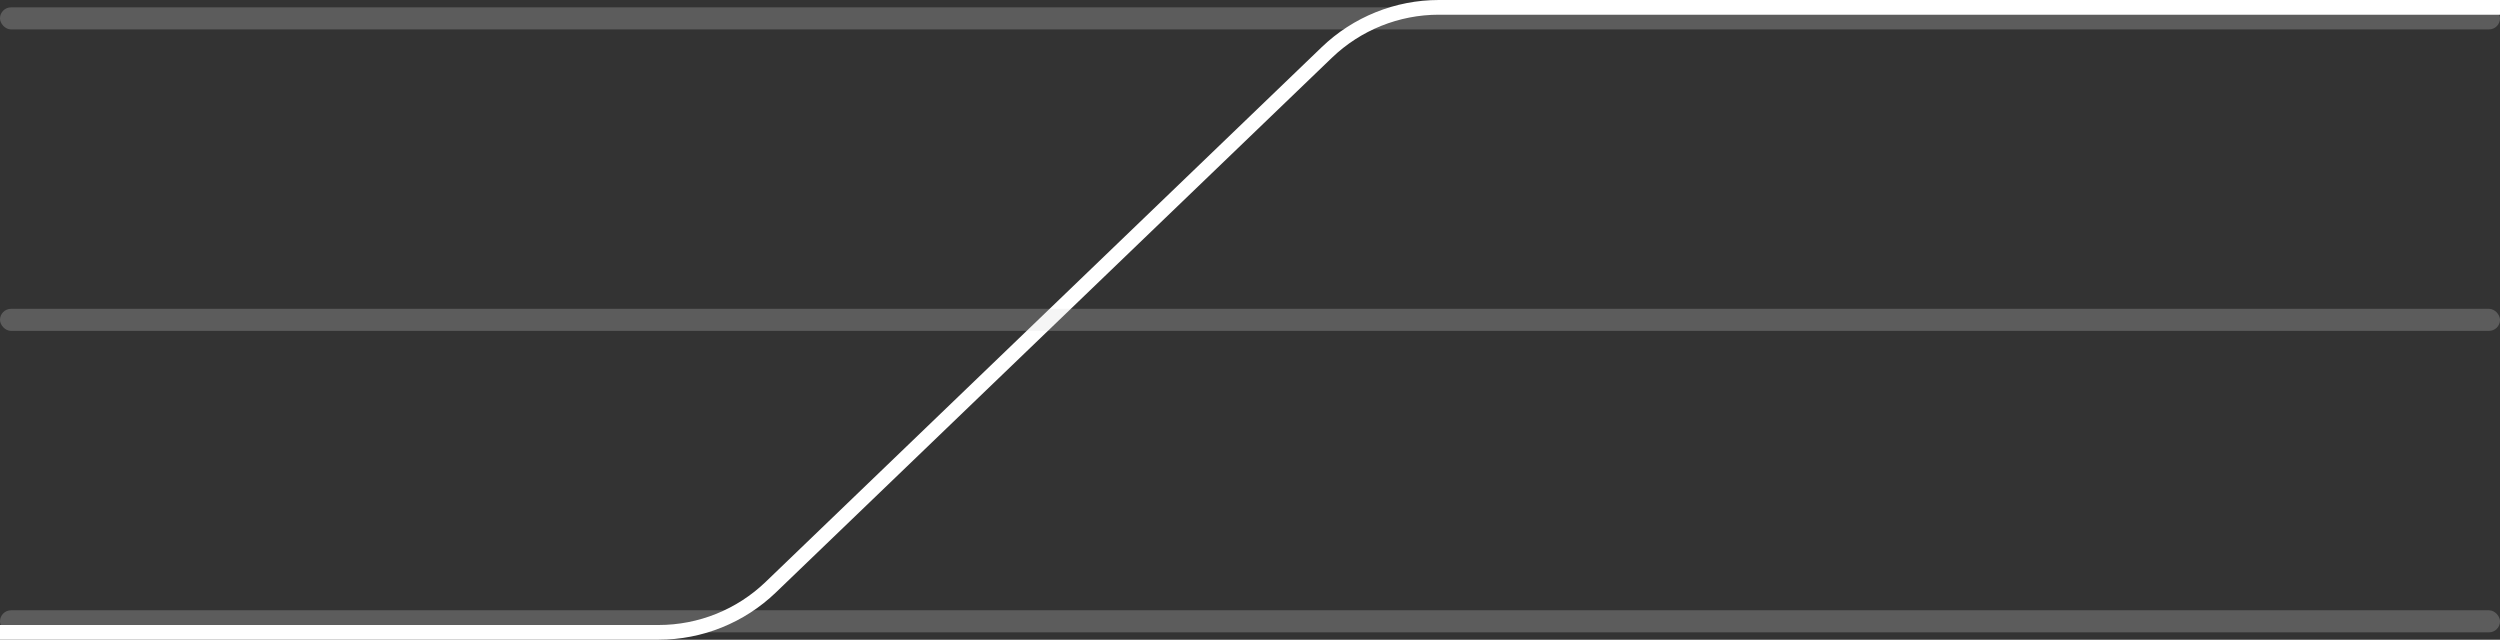 <svg width="340" height="87" viewBox="0 0 340 87" fill="none" xmlns="http://www.w3.org/2000/svg">
<rect x="0" y="0" width="340" height="87" fill="#333333" stroke="none"/>
<rect x="340" y="4" width="340" height="3" rx="1.5" transform="rotate(-180 340 4)" fill="#D9D9D9" fill-opacity="0.25"/>
<rect x="340" y="86" width="340" height="3" rx="1.5" transform="rotate(-180 340 86)" fill="#D9D9D9" fill-opacity="0.25"/>
<path d="M0 86H89.573C95.258 86 100.723 83.799 104.822 79.858L180.437 7.143C184.535 3.201 190 1 195.686 1H340" stroke="white" stroke-width="2"/>
<rect x="340" y="45" width="340" height="3" rx="1.5" transform="rotate(-180 340 45)" fill="#D9D9D9" fill-opacity="0.25"/>
</svg>
